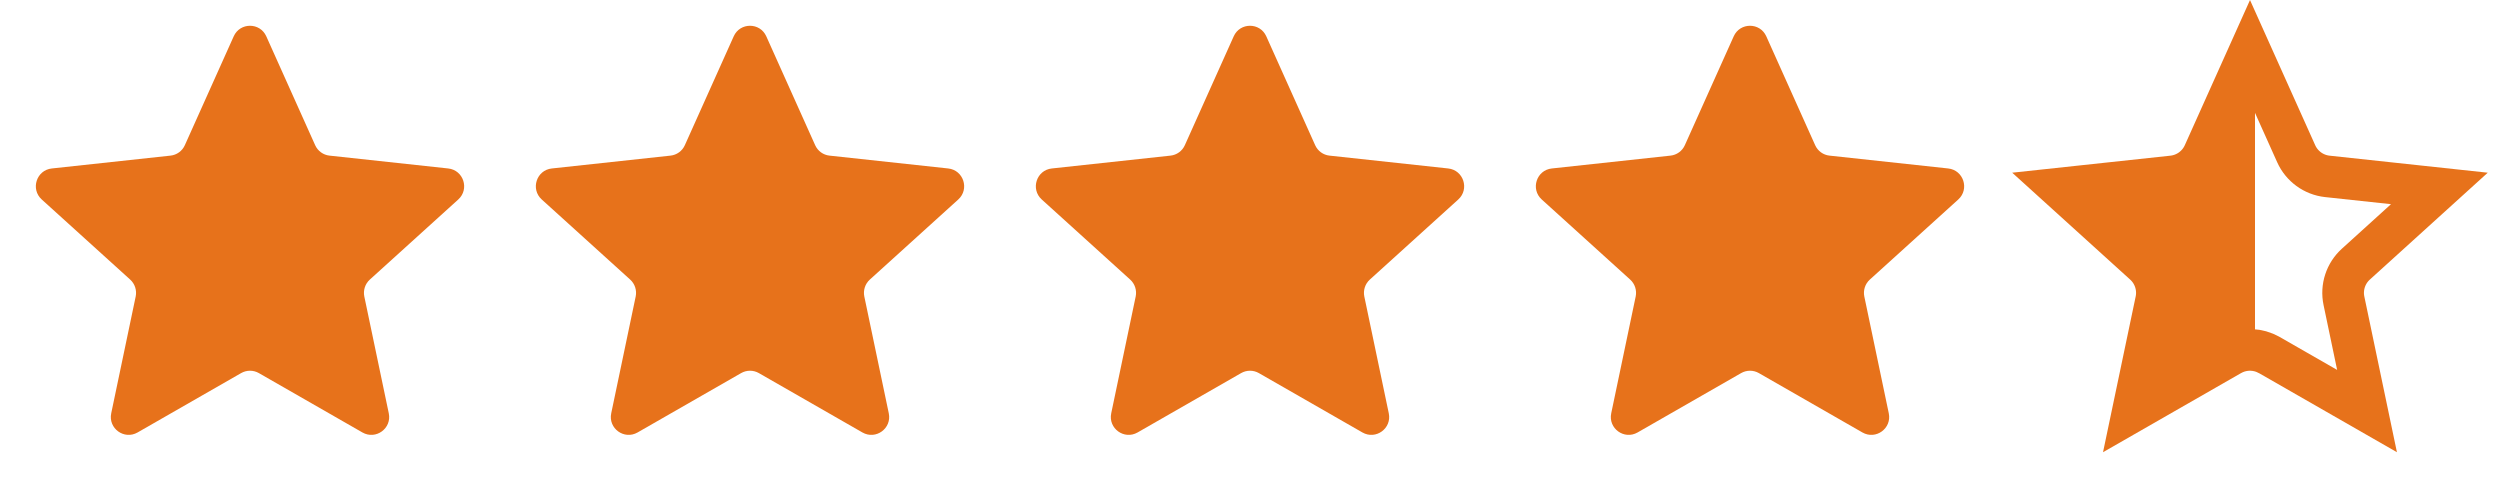 <svg width="80" height="16" viewBox="0 0 80 16" fill="none" xmlns="http://www.w3.org/2000/svg">
<path d="M7.479 1.162C7.681 0.712 8.319 0.712 8.521 1.162L10.085 4.646C10.168 4.831 10.344 4.959 10.545 4.98L14.343 5.391C14.833 5.444 15.03 6.052 14.665 6.383L11.834 8.947C11.684 9.083 11.617 9.289 11.658 9.488L12.441 13.226C12.542 13.709 12.026 14.084 11.598 13.839L8.284 11.939C8.108 11.838 7.892 11.838 7.716 11.939L4.402 13.839C3.974 14.084 3.458 13.709 3.559 13.226L4.342 9.488C4.383 9.289 4.316 9.083 4.166 8.947L1.335 6.383C0.97 6.052 1.167 5.444 1.657 5.391L5.455 4.98C5.657 4.959 5.832 4.831 5.915 4.646L7.479 1.162Z" fill="#E7721B"/>
<path d="M23.479 1.162C23.681 0.712 24.319 0.712 24.521 1.162L26.085 4.646C26.168 4.831 26.343 4.959 26.545 4.98L30.343 5.391C30.833 5.444 31.03 6.052 30.665 6.383L27.834 8.947C27.684 9.083 27.617 9.289 27.658 9.488L28.441 13.226C28.542 13.709 28.026 14.084 27.598 13.839L24.284 11.939C24.108 11.838 23.892 11.838 23.716 11.939L20.402 13.839C19.974 14.084 19.458 13.709 19.559 13.226L20.342 9.488C20.383 9.289 20.316 9.083 20.166 8.947L17.335 6.383C16.97 6.052 17.167 5.444 17.657 5.391L21.455 4.98C21.657 4.959 21.832 4.831 21.915 4.646L23.479 1.162Z" fill="#E7721B"/>
<path d="M39.479 1.162C39.681 0.712 40.319 0.712 40.521 1.162L42.085 4.646C42.168 4.831 42.343 4.959 42.545 4.98L46.343 5.391C46.833 5.444 47.03 6.052 46.665 6.383L43.834 8.947C43.684 9.083 43.617 9.289 43.658 9.488L44.441 13.226C44.542 13.709 44.026 14.084 43.598 13.839L40.284 11.939C40.108 11.838 39.892 11.838 39.716 11.939L36.402 13.839C35.974 14.084 35.458 13.709 35.559 13.226L36.342 9.488C36.383 9.289 36.316 9.083 36.166 8.947L33.335 6.383C32.97 6.052 33.167 5.444 33.657 5.391L37.455 4.98C37.657 4.959 37.832 4.831 37.915 4.646L39.479 1.162Z" fill="#E7721B"/>
<path d="M55.479 1.162C55.681 0.712 56.319 0.712 56.521 1.162L58.085 4.646C58.168 4.831 58.343 4.959 58.545 4.98L62.343 5.391C62.833 5.444 63.03 6.052 62.665 6.383L59.834 8.947C59.684 9.083 59.617 9.289 59.658 9.488L60.441 13.226C60.542 13.709 60.026 14.084 59.598 13.839L56.284 11.939C56.108 11.838 55.892 11.838 55.716 11.939L52.402 13.839C51.974 14.084 51.458 13.709 51.559 13.226L52.342 9.488C52.383 9.289 52.316 9.083 52.166 8.947L49.335 6.383C48.97 6.052 49.167 5.444 49.657 5.391L53.455 4.98C53.657 4.959 53.832 4.831 53.915 4.646L55.479 1.162Z" fill="#E7721B"/>
<path d="M73.478 4.919C73.658 5.32 74.037 5.596 74.474 5.644L78.06 6.03L75.387 8.453C75.061 8.748 74.916 9.194 75.006 9.624L75.745 13.154L72.616 11.36L72.469 11.289C72.118 11.146 71.718 11.169 71.384 11.36L68.254 13.154L68.994 9.624C69.084 9.194 68.939 8.748 68.613 8.453L65.939 6.03L69.526 5.644C69.963 5.596 70.342 5.32 70.522 4.919L72 1.628L73.478 4.919Z" fill="url(#paint0_linear_3179_39)" stroke="#E7721B" stroke-width="1.333"/>
<defs>
<linearGradient id="paint0_linear_3179_39" x1="65.231" y1="5.484" x2="79.06" y2="5.484" gradientUnits="userSpaceOnUse">
<stop offset="0.5" stop-color="#E7721B"/>
<stop offset="0.5" stop-color="#E7721B" stop-opacity="0"/>
</linearGradient>
</defs>
</svg>
